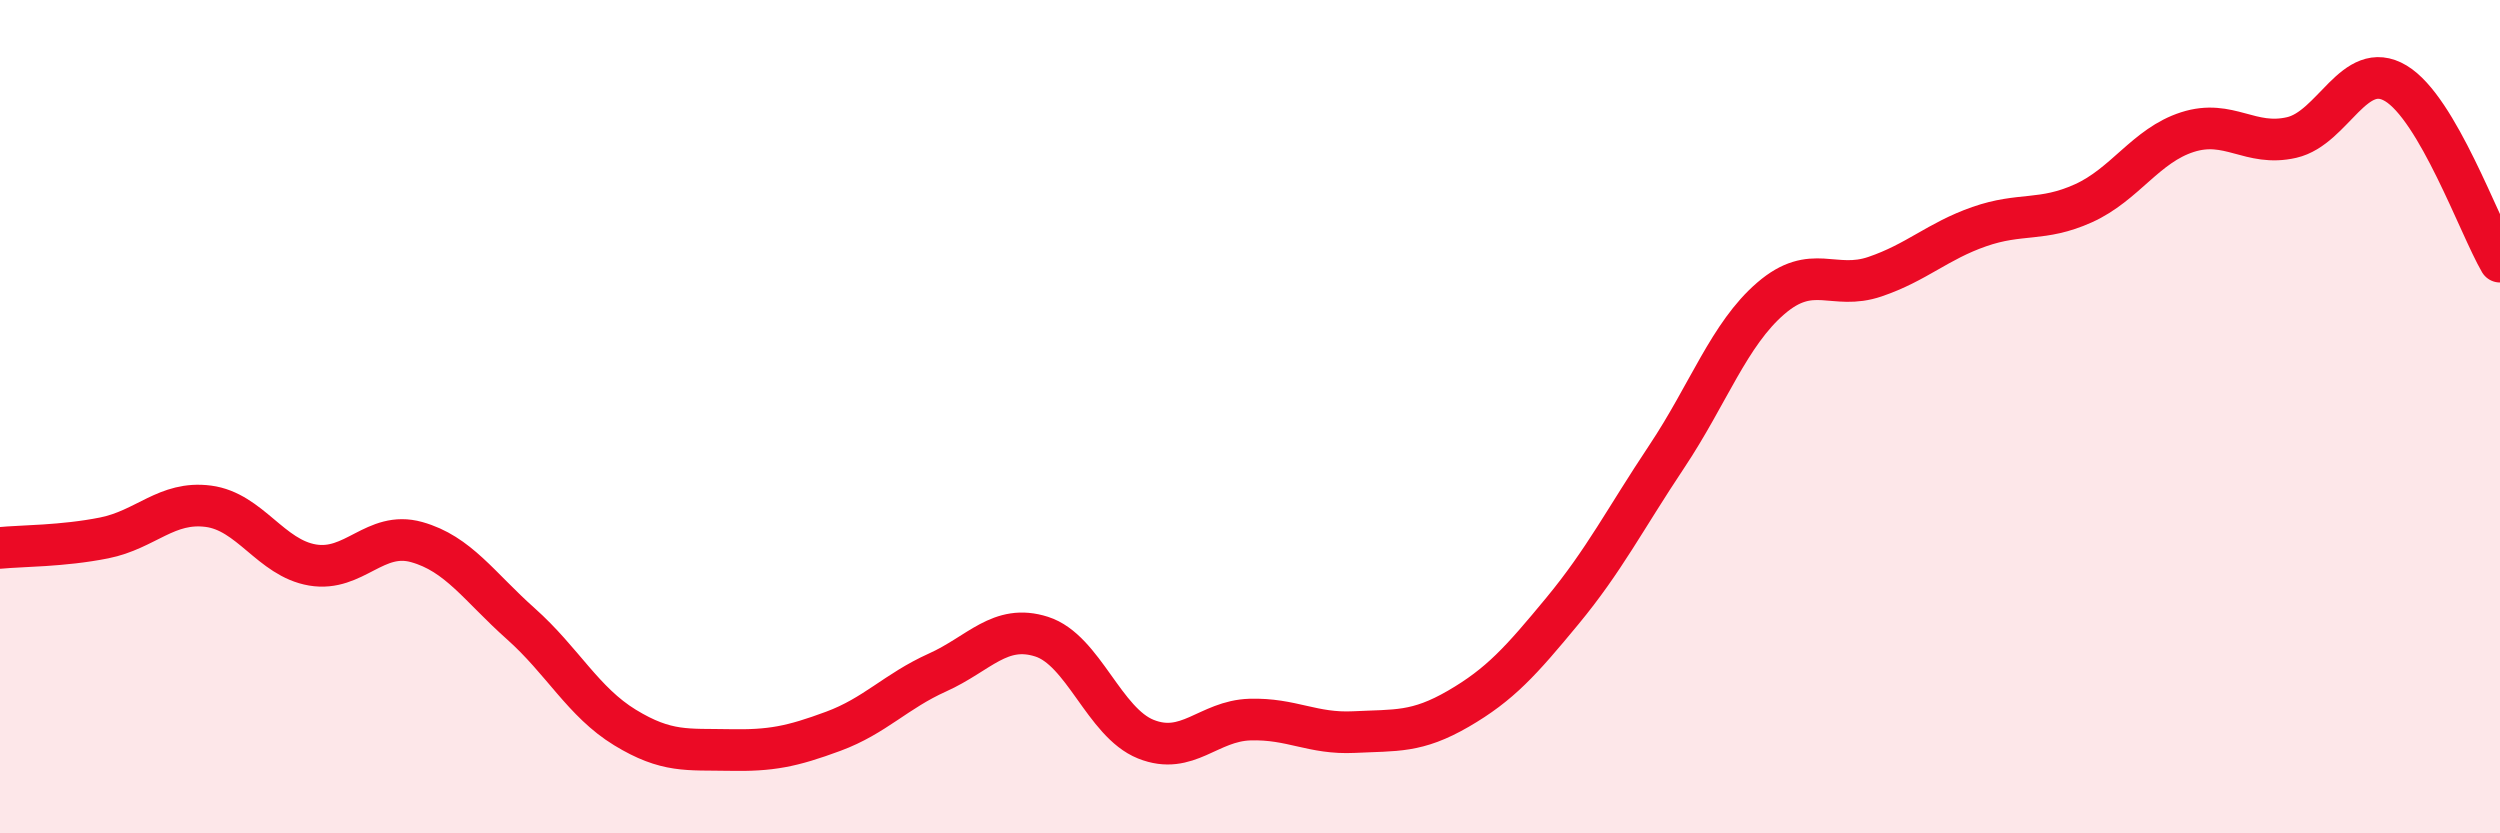 
    <svg width="60" height="20" viewBox="0 0 60 20" xmlns="http://www.w3.org/2000/svg">
      <path
        d="M 0,13.15 C 0.5,13.1 1.5,13.11 2.5,12.91 C 3.5,12.71 4,12.02 5,12.15 C 6,12.28 6.5,13.39 7.5,13.56 C 8.5,13.73 9,12.73 10,13.01 C 11,13.29 11.5,14.08 12.5,14.97 C 13.5,15.86 14,16.85 15,17.46 C 16,18.07 16.5,17.98 17.5,18 C 18.5,18.02 19,17.92 20,17.55 C 21,17.18 21.5,16.59 22.5,16.14 C 23.5,15.69 24,14.96 25,15.28 C 26,15.6 26.5,17.34 27.5,17.74 C 28.5,18.14 29,17.3 30,17.27 C 31,17.24 31.5,17.62 32.5,17.57 C 33.5,17.52 34,17.59 35,17.01 C 36,16.43 36.5,15.87 37.5,14.66 C 38.5,13.45 39,12.46 40,10.96 C 41,9.46 41.5,8.02 42.5,7.16 C 43.5,6.3 44,6.98 45,6.64 C 46,6.3 46.5,5.79 47.5,5.44 C 48.5,5.09 49,5.33 50,4.88 C 51,4.43 51.5,3.49 52.5,3.17 C 53.5,2.85 54,3.53 55,3.3 C 56,3.07 56.5,1.4 57.5,2 C 58.5,2.6 59.5,5.42 60,6.28L60 20L0 20Z"
        fill="#EB0A25"
        opacity="0.1"
        stroke-linecap="round"
        stroke-linejoin="round"
      />
      <path
        d="M 0,13.15 C 0.5,13.1 1.5,13.11 2.5,12.91 C 3.5,12.71 4,12.02 5,12.15 C 6,12.28 6.5,13.39 7.5,13.56 C 8.5,13.73 9,12.73 10,13.01 C 11,13.29 11.5,14.08 12.5,14.97 C 13.5,15.86 14,16.85 15,17.46 C 16,18.07 16.5,17.98 17.5,18 C 18.5,18.02 19,17.92 20,17.55 C 21,17.18 21.5,16.59 22.5,16.14 C 23.5,15.69 24,14.96 25,15.28 C 26,15.6 26.5,17.34 27.5,17.74 C 28.5,18.14 29,17.3 30,17.27 C 31,17.24 31.5,17.62 32.5,17.57 C 33.5,17.52 34,17.59 35,17.01 C 36,16.43 36.5,15.87 37.5,14.66 C 38.5,13.45 39,12.46 40,10.96 C 41,9.46 41.5,8.02 42.5,7.16 C 43.5,6.3 44,6.98 45,6.64 C 46,6.3 46.5,5.79 47.5,5.44 C 48.5,5.09 49,5.33 50,4.88 C 51,4.43 51.5,3.49 52.5,3.17 C 53.5,2.85 54,3.53 55,3.3 C 56,3.07 56.5,1.4 57.5,2 C 58.5,2.6 59.5,5.42 60,6.28"
        stroke="#EB0A25"
        stroke-width="1"
        fill="none"
        stroke-linecap="round"
        stroke-linejoin="round"
      />
    </svg>
  